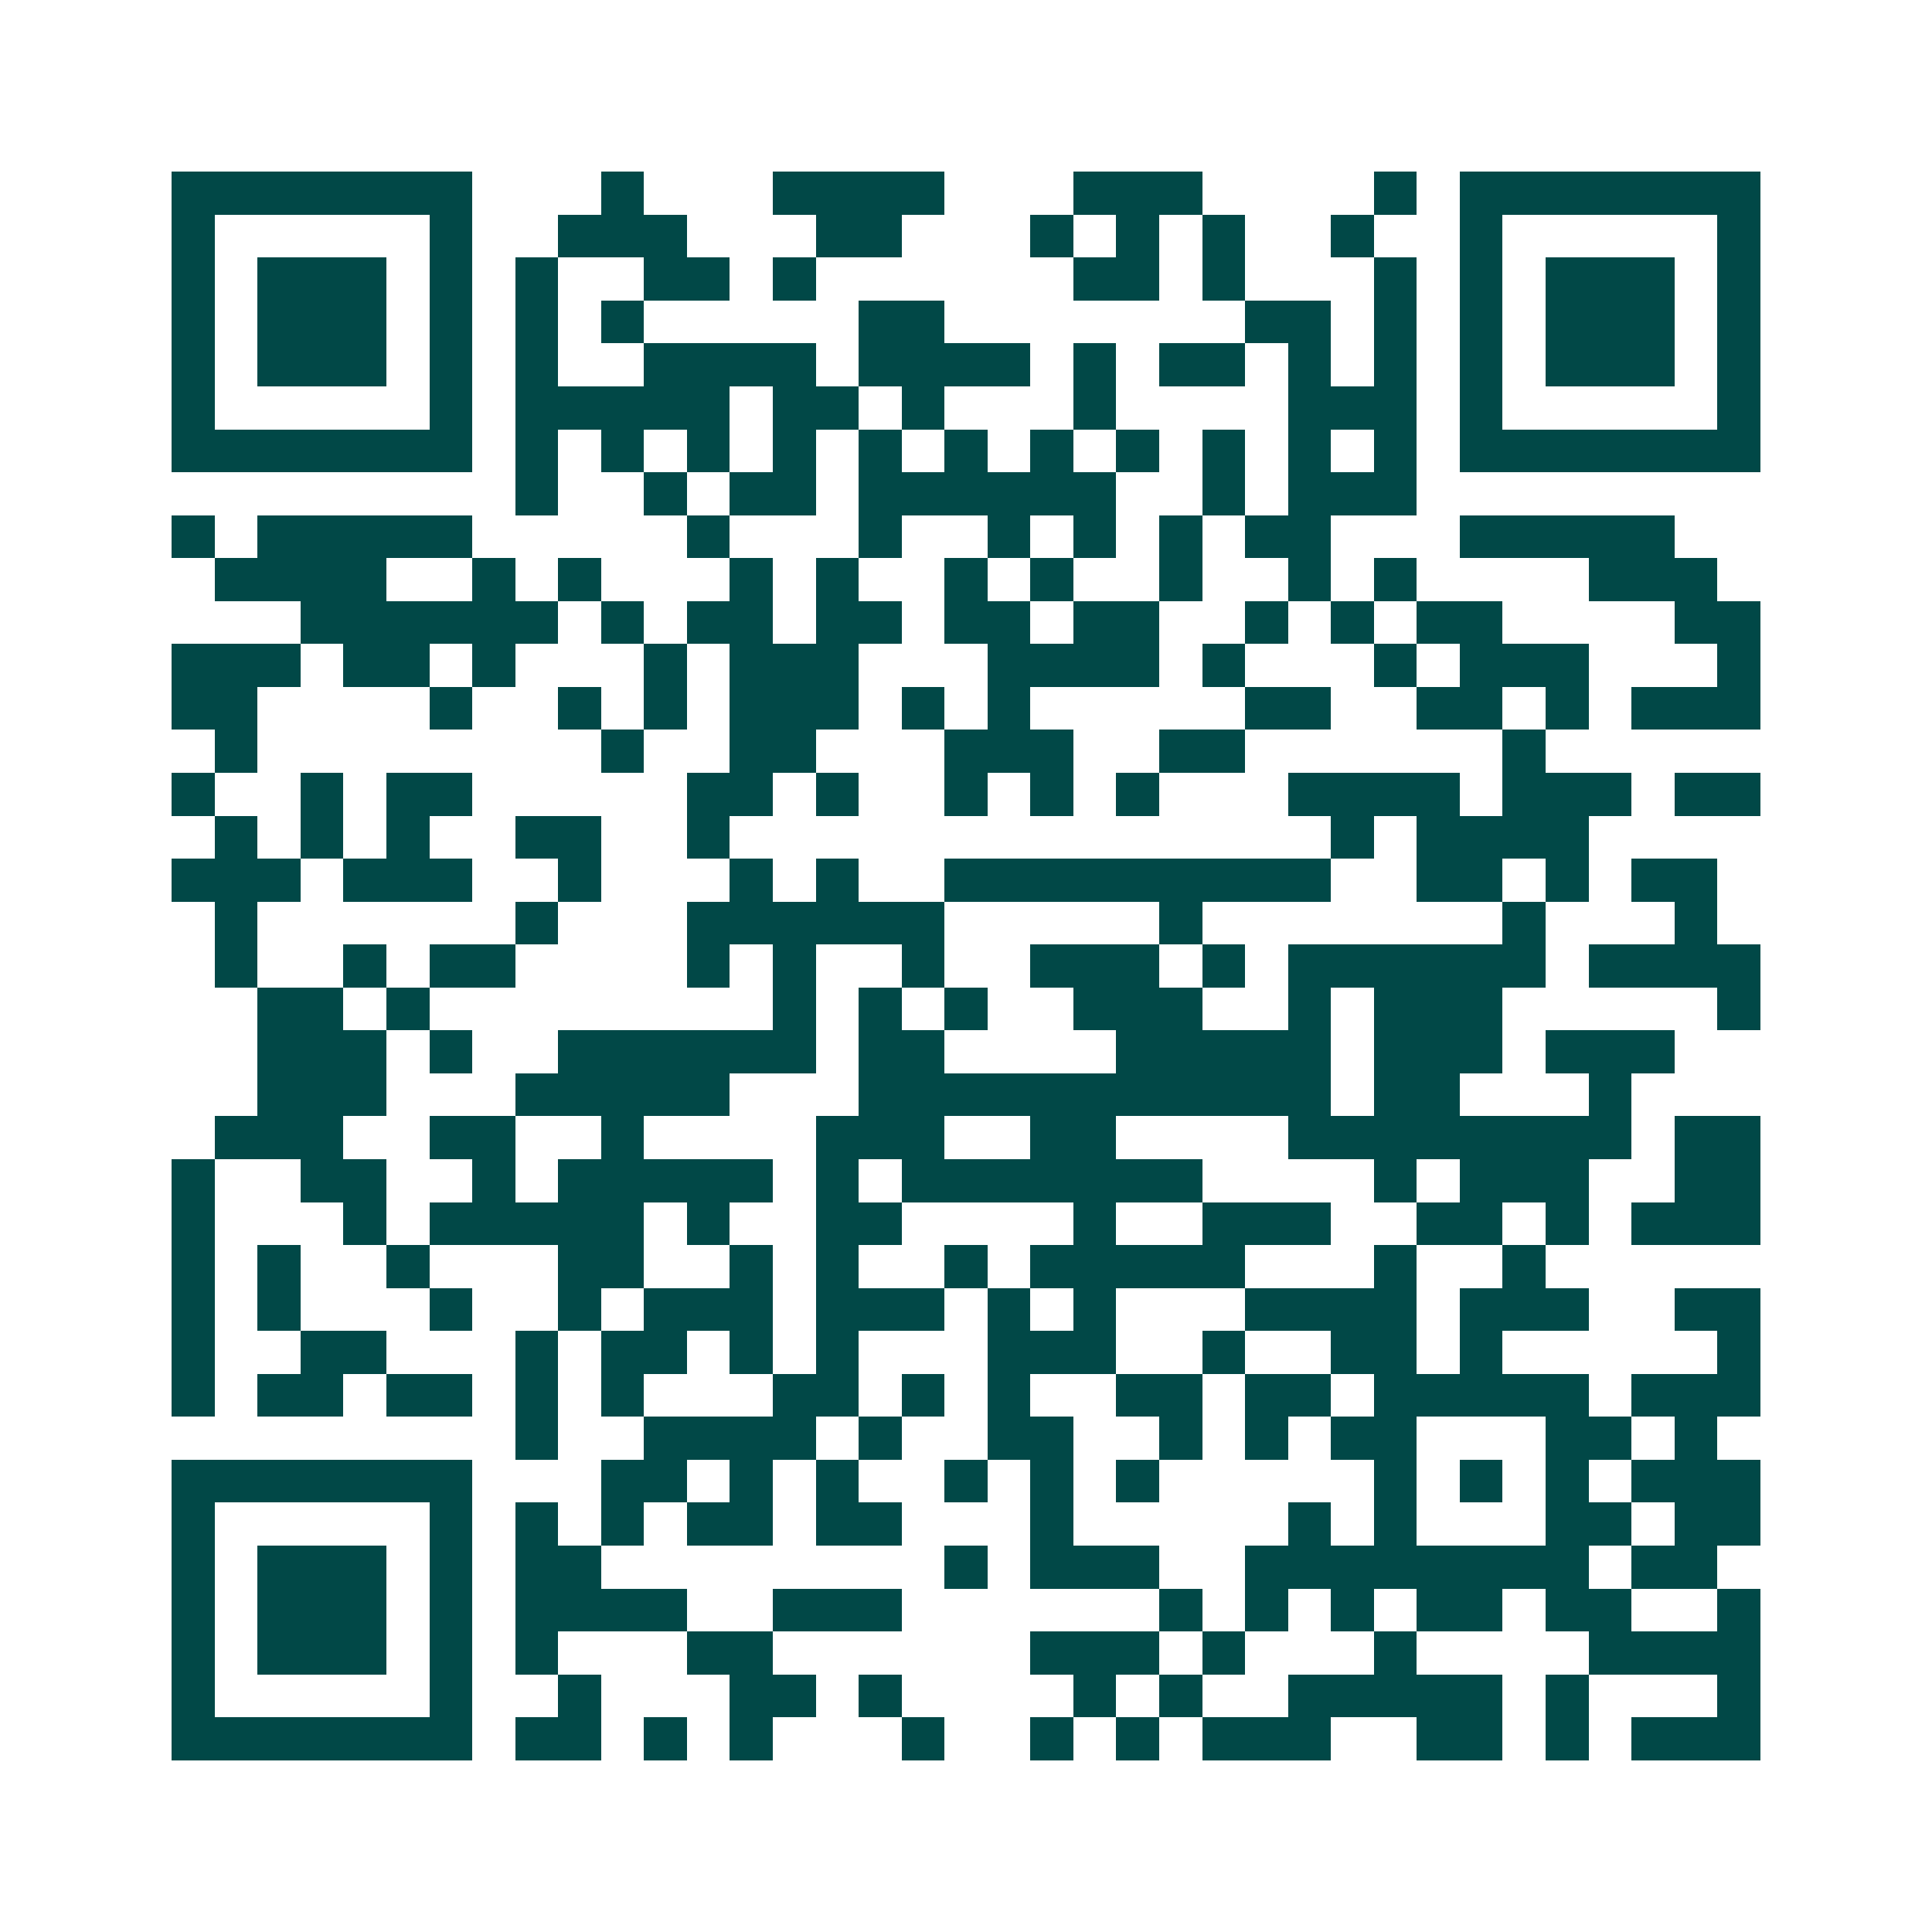 <svg xmlns="http://www.w3.org/2000/svg" width="200" height="200" viewBox="0 0 45 45" shape-rendering="crispEdges"><path fill="#ffffff" d="M0 0h45v45H0z"/><path stroke="#014847" d="M4 4.5h7m3 0h1m3 0h4m3 0h3m4 0h1m1 0h7M4 5.5h1m5 0h1m2 0h3m3 0h2m3 0h1m1 0h1m1 0h1m2 0h1m2 0h1m5 0h1M4 6.5h1m1 0h3m1 0h1m1 0h1m2 0h2m1 0h1m6 0h2m1 0h1m3 0h1m1 0h1m1 0h3m1 0h1M4 7.5h1m1 0h3m1 0h1m1 0h1m1 0h1m5 0h2m7 0h2m1 0h1m1 0h1m1 0h3m1 0h1M4 8.5h1m1 0h3m1 0h1m1 0h1m2 0h4m1 0h4m1 0h1m1 0h2m1 0h1m1 0h1m1 0h1m1 0h3m1 0h1M4 9.5h1m5 0h1m1 0h5m1 0h2m1 0h1m3 0h1m4 0h3m1 0h1m5 0h1M4 10.5h7m1 0h1m1 0h1m1 0h1m1 0h1m1 0h1m1 0h1m1 0h1m1 0h1m1 0h1m1 0h1m1 0h1m1 0h7M12 11.5h1m2 0h1m1 0h2m1 0h6m2 0h1m1 0h3M4 12.5h1m1 0h5m5 0h1m3 0h1m2 0h1m1 0h1m1 0h1m1 0h2m3 0h5M5 13.5h4m2 0h1m1 0h1m3 0h1m1 0h1m2 0h1m1 0h1m2 0h1m2 0h1m1 0h1m4 0h3M7 14.5h6m1 0h1m1 0h2m1 0h2m1 0h2m1 0h2m2 0h1m1 0h1m1 0h2m4 0h2M4 15.5h3m1 0h2m1 0h1m3 0h1m1 0h3m3 0h4m1 0h1m3 0h1m1 0h3m3 0h1M4 16.5h2m4 0h1m2 0h1m1 0h1m1 0h3m1 0h1m1 0h1m5 0h2m2 0h2m1 0h1m1 0h3M5 17.5h1m8 0h1m2 0h2m3 0h3m2 0h2m6 0h1M4 18.5h1m2 0h1m1 0h2m5 0h2m1 0h1m2 0h1m1 0h1m1 0h1m3 0h4m1 0h3m1 0h2M5 19.5h1m1 0h1m1 0h1m2 0h2m2 0h1m14 0h1m1 0h4M4 20.5h3m1 0h3m2 0h1m3 0h1m1 0h1m2 0h9m2 0h2m1 0h1m1 0h2M5 21.5h1m6 0h1m3 0h6m5 0h1m7 0h1m3 0h1M5 22.5h1m2 0h1m1 0h2m4 0h1m1 0h1m2 0h1m2 0h3m1 0h1m1 0h6m1 0h4M6 23.5h2m1 0h1m8 0h1m1 0h1m1 0h1m2 0h3m2 0h1m1 0h3m5 0h1M6 24.5h3m1 0h1m2 0h6m1 0h2m4 0h5m1 0h3m1 0h3M6 25.5h3m3 0h5m3 0h11m1 0h2m3 0h1M5 26.5h3m2 0h2m2 0h1m4 0h3m2 0h2m4 0h8m1 0h2M4 27.5h1m2 0h2m2 0h1m1 0h5m1 0h1m1 0h7m4 0h1m1 0h3m2 0h2M4 28.5h1m3 0h1m1 0h5m1 0h1m2 0h2m4 0h1m2 0h3m2 0h2m1 0h1m1 0h3M4 29.5h1m1 0h1m2 0h1m3 0h2m2 0h1m1 0h1m2 0h1m1 0h5m3 0h1m2 0h1M4 30.5h1m1 0h1m3 0h1m2 0h1m1 0h3m1 0h3m1 0h1m1 0h1m3 0h4m1 0h3m2 0h2M4 31.5h1m2 0h2m3 0h1m1 0h2m1 0h1m1 0h1m3 0h3m2 0h1m2 0h2m1 0h1m5 0h1M4 32.5h1m1 0h2m1 0h2m1 0h1m1 0h1m3 0h2m1 0h1m1 0h1m2 0h2m1 0h2m1 0h5m1 0h3M12 33.5h1m2 0h4m1 0h1m2 0h2m2 0h1m1 0h1m1 0h2m3 0h2m1 0h1M4 34.5h7m3 0h2m1 0h1m1 0h1m2 0h1m1 0h1m1 0h1m5 0h1m1 0h1m1 0h1m1 0h3M4 35.5h1m5 0h1m1 0h1m1 0h1m1 0h2m1 0h2m3 0h1m5 0h1m1 0h1m3 0h2m1 0h2M4 36.5h1m1 0h3m1 0h1m1 0h2m8 0h1m1 0h3m2 0h8m1 0h2M4 37.5h1m1 0h3m1 0h1m1 0h4m2 0h3m6 0h1m1 0h1m1 0h1m1 0h2m1 0h2m2 0h1M4 38.5h1m1 0h3m1 0h1m1 0h1m3 0h2m6 0h3m1 0h1m3 0h1m4 0h4M4 39.5h1m5 0h1m2 0h1m3 0h2m1 0h1m4 0h1m1 0h1m2 0h5m1 0h1m3 0h1M4 40.5h7m1 0h2m1 0h1m1 0h1m3 0h1m2 0h1m1 0h1m1 0h3m2 0h2m1 0h1m1 0h3"/></svg>
